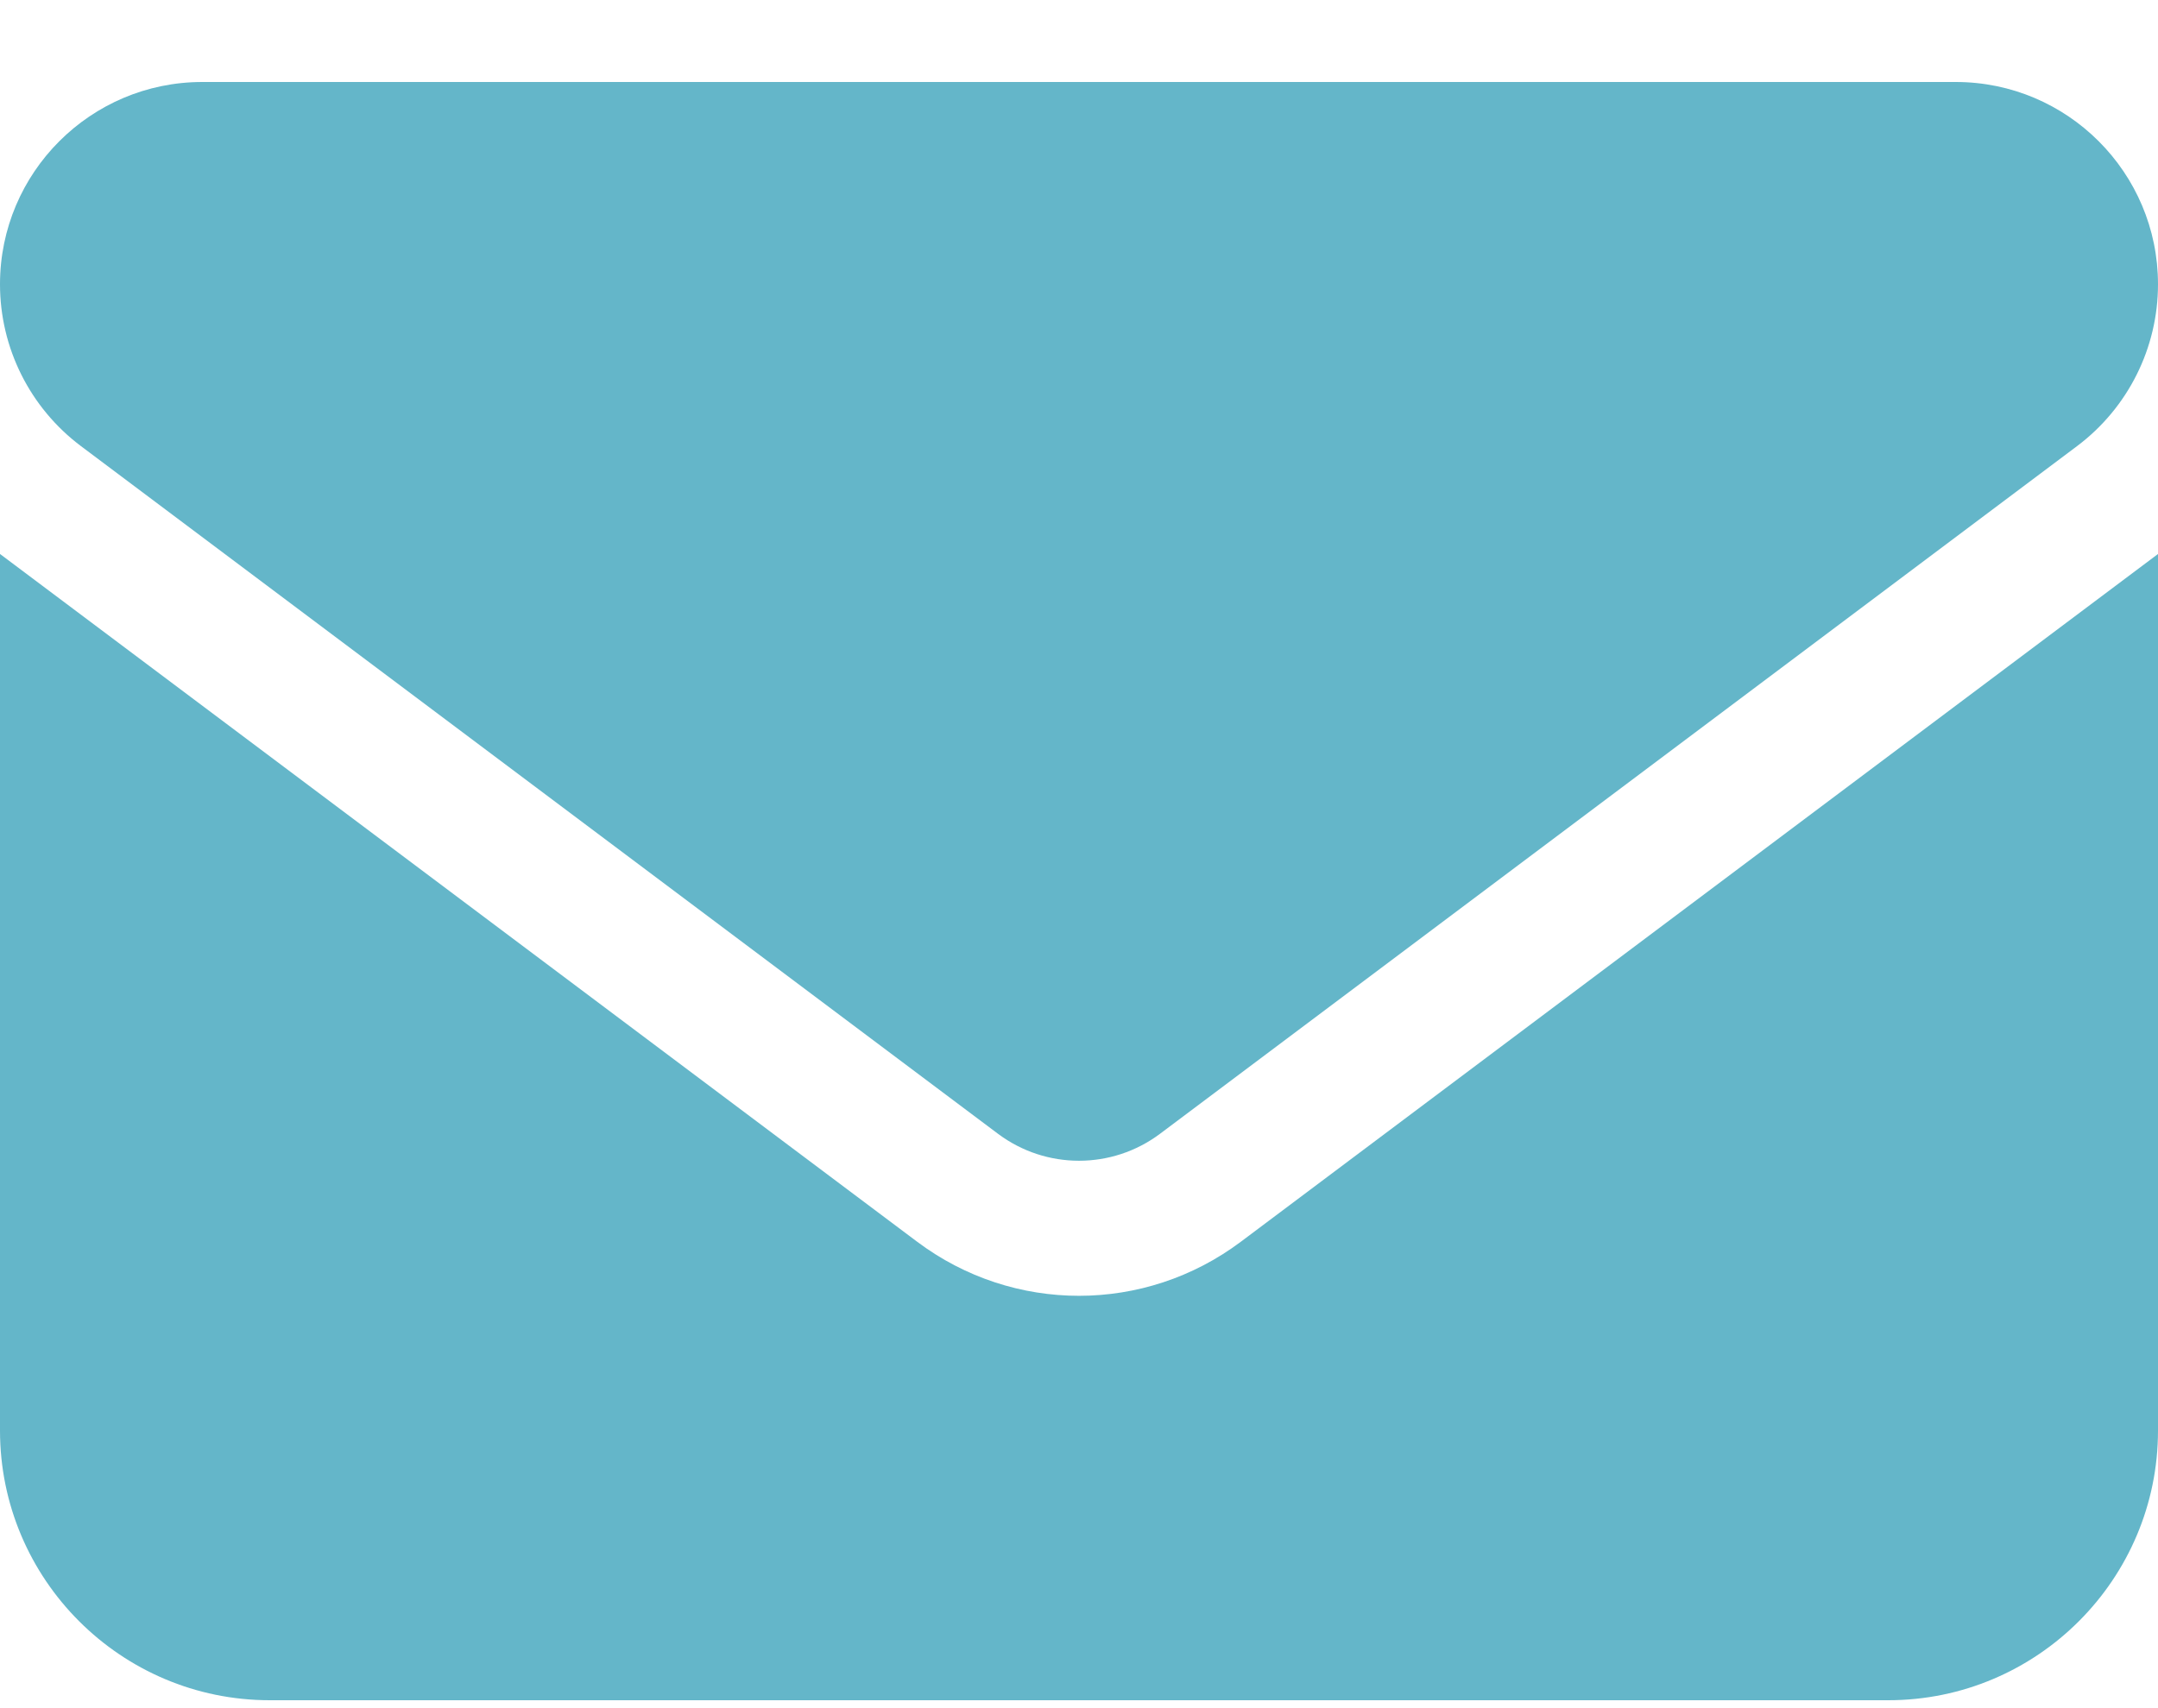 <svg width="24" height="19" viewBox="0 0 24 19" fill="none" xmlns="http://www.w3.org/2000/svg">
<path d="M2.25 0.912C1.008 0.912 0 1.92 0 3.162C0 3.87 0.333 4.536 0.9 4.962L11.1 12.612C11.634 13.011 12.366 13.011 12.9 12.612L23.1 4.962C23.667 4.536 24 3.87 24 3.162C24 1.92 22.992 0.912 21.75 0.912H2.25ZM0 6.162V15.912C0 17.567 1.345 18.912 3 18.912H21C22.655 18.912 24 17.567 24 15.912V6.162L13.8 13.812C12.731 14.614 11.269 14.614 10.2 13.812L0 6.162Z" fill="#64B6C9"/>
</svg>
